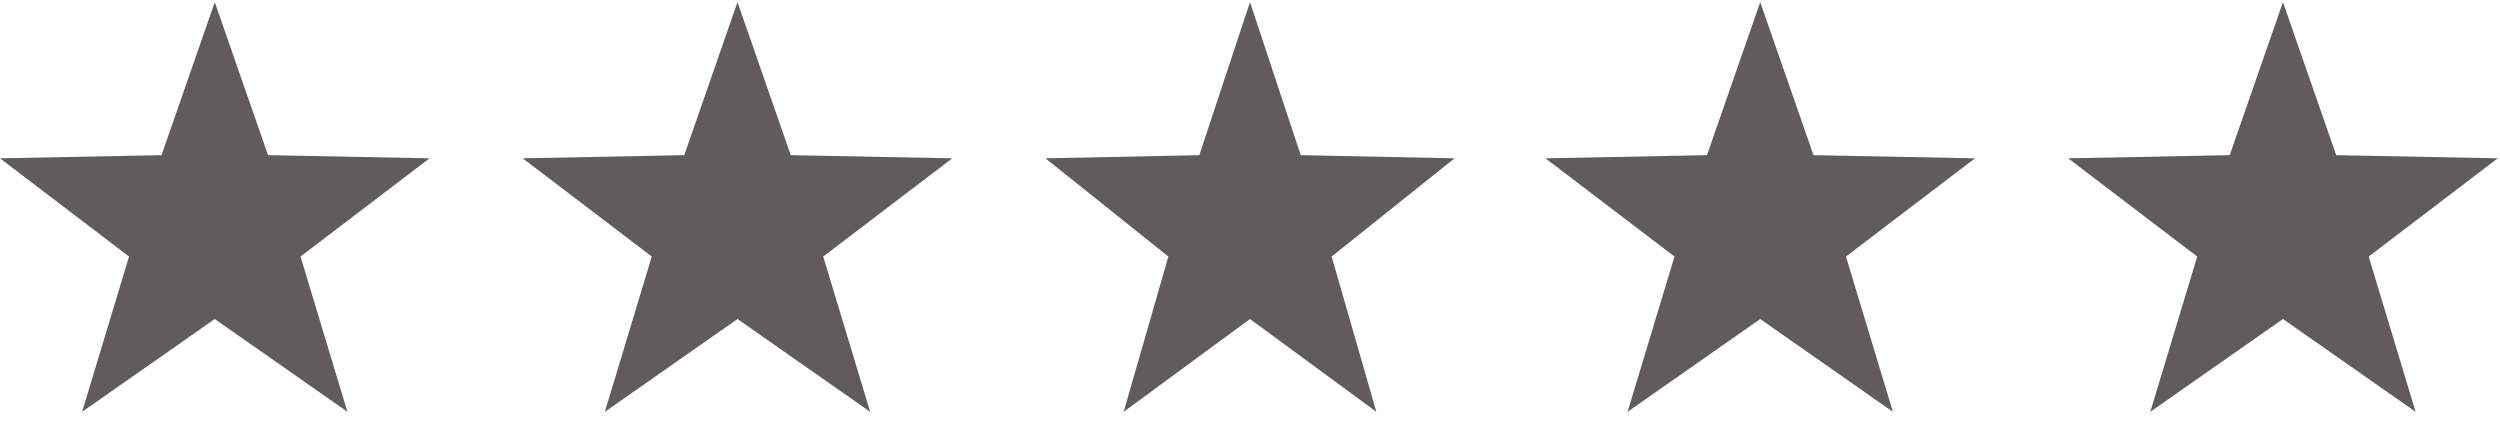 <svg width="110" height="19" viewBox="0 0 110 19" fill="none" xmlns="http://www.w3.org/2000/svg">
<path d="M9.45 0.095L11.793 6.827L18.9 6.966L13.222 11.288L15.287 18.12L9.45 14.037L3.613 18.12L5.678 11.288L0 6.966L7.107 6.827L9.45 0.095Z" fill="#615B5B"/>
<path d="M55 0.095L57.231 6.827L64 6.966L58.592 11.288L60.559 18.12L55 14.037L49.441 18.12L51.408 11.288L46 6.966L52.769 6.827L55 0.095Z" fill="#615B5B"/>
<path d="M32.45 0.095L34.793 6.827L41.9 6.966L36.222 11.288L38.287 18.12L32.45 14.037L26.613 18.12L28.678 11.288L23 6.966L30.107 6.827L32.45 0.095Z" fill="#615B5B"/>
<path d="M77.45 0.095L79.793 6.827L86.9 6.966L81.222 11.288L83.287 18.12L77.45 14.037L71.613 18.12L73.678 11.288L68 6.966L75.107 6.827L77.45 0.095Z" fill="#615B5B"/>
<path d="M100.45 0.095L102.793 6.827L109.9 6.966L104.222 11.288L106.287 18.12L100.45 14.037L94.613 18.12L96.678 11.288L91 6.966L98.107 6.827L100.45 0.095Z" fill="#615B5B"/>
</svg>
